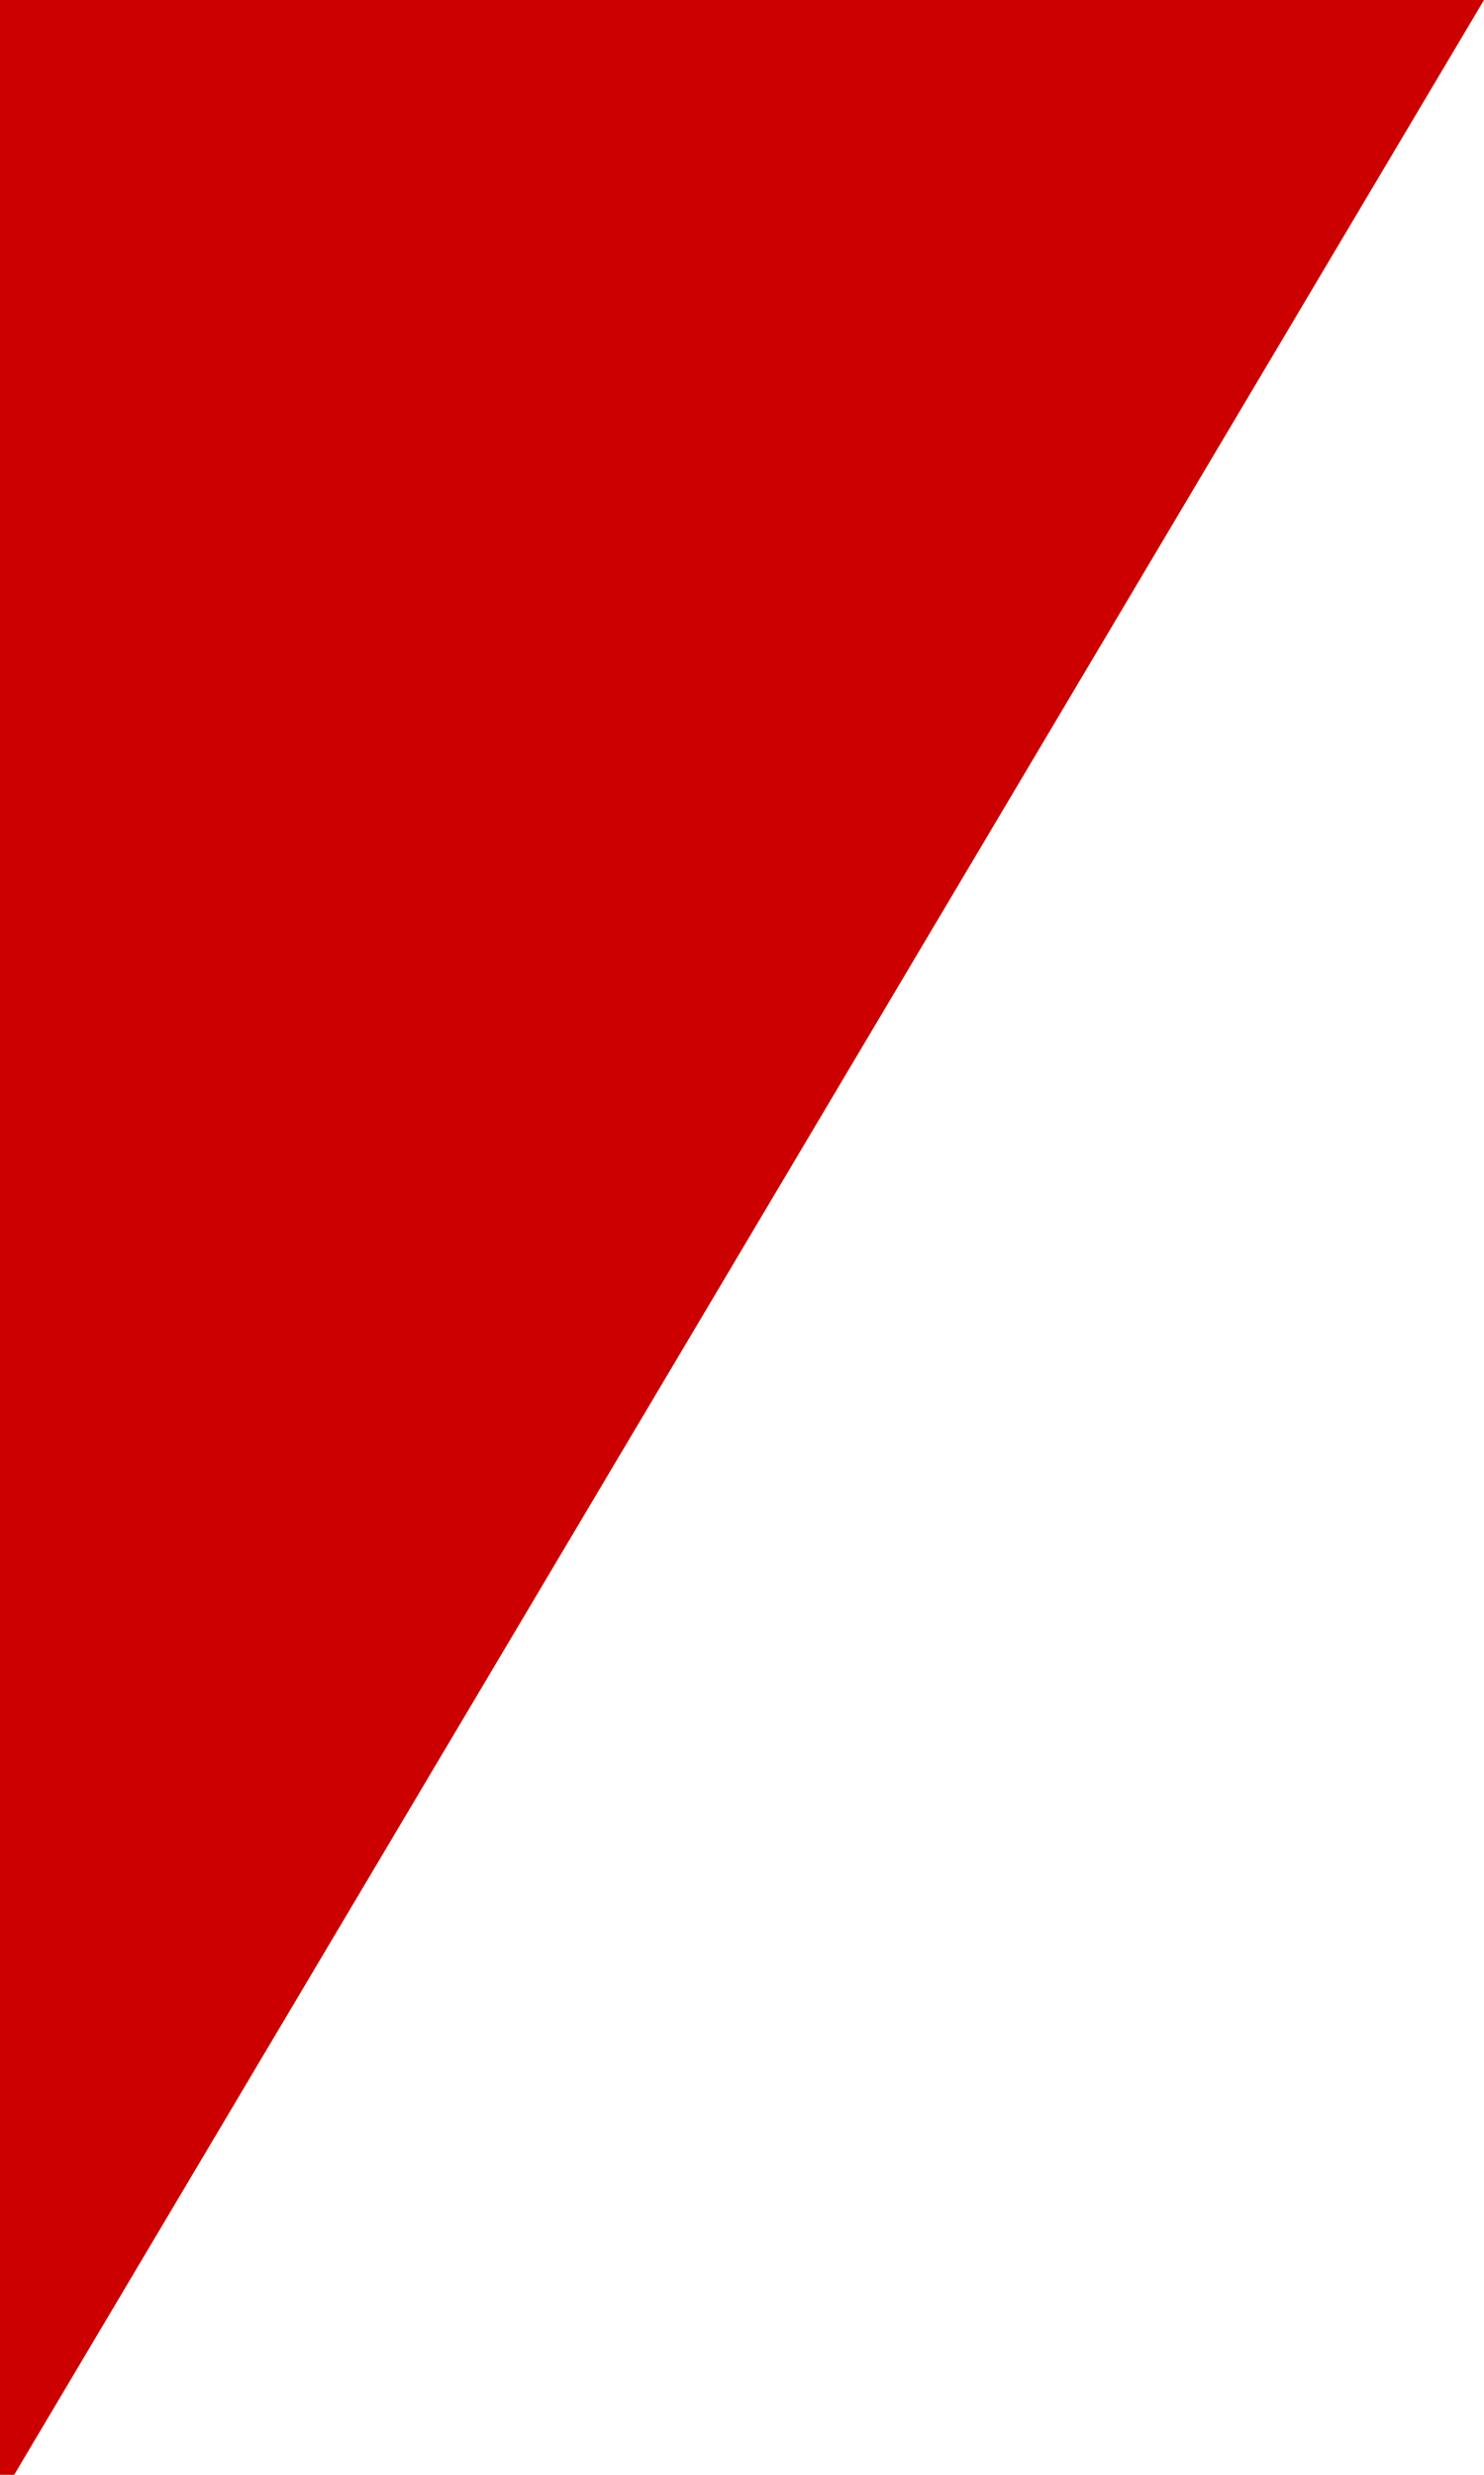 <?xml version="1.0" encoding="UTF-8"?> <svg xmlns="http://www.w3.org/2000/svg" width="18" height="30" viewBox="0 0 18 30" fill="none"> <g clip-path="url(#clip0_44_2)"> <path fill-rule="evenodd" clip-rule="evenodd" d="M0 30H0.172L18 0H0V30Z" fill="#CD0000"></path> </g> <defs> <clipPath id="clip0_44_2"> <rect width="18" height="30" fill="white"></rect> </clipPath> </defs> </svg> 